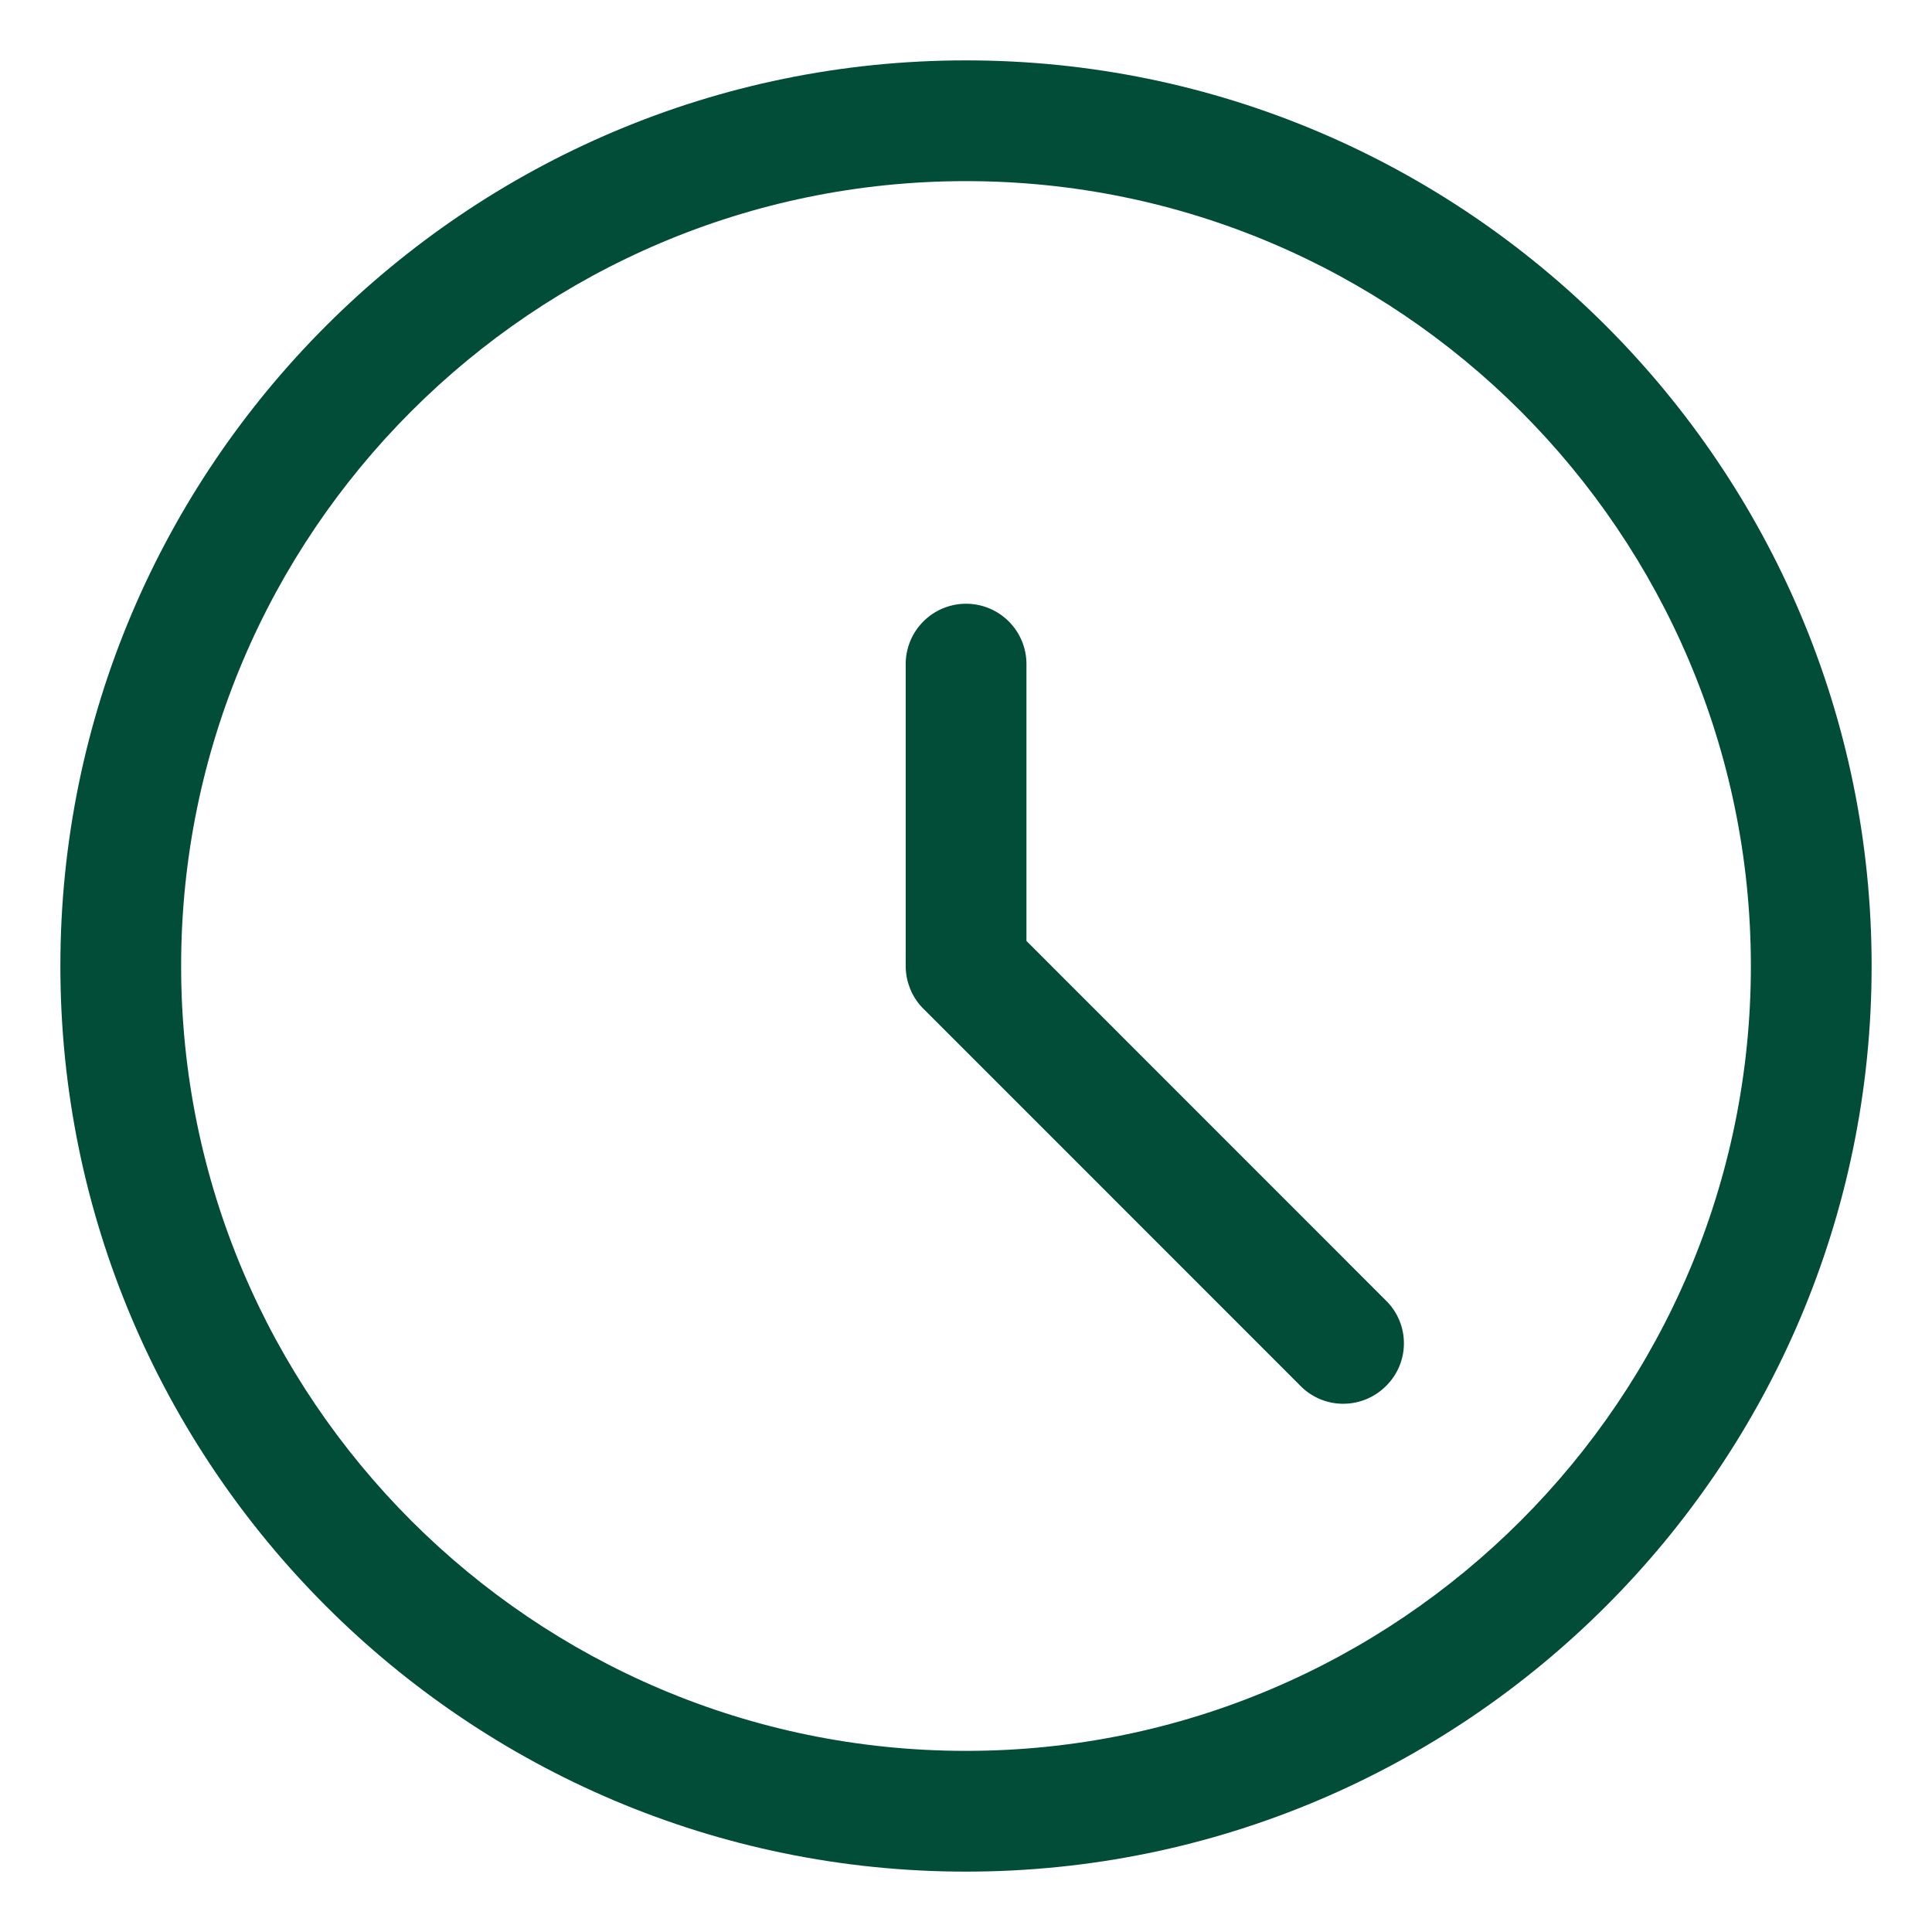 <?xml version="1.0" encoding="UTF-8"?>
<svg xmlns="http://www.w3.org/2000/svg" viewBox="0 0 24 24"><path d="M12 23.25C5.797 23.25.75 18.203.75 12S5.797.75 12 .75 23.25 5.797 23.25 12 18.203 23.25 12 23.25zm0-21c-5.376 0-9.75 4.374-9.75 9.75s4.374 9.75 9.75 9.75 9.75-4.374 9.75-9.75S17.376 2.25 12 2.25z" style="fill: #014d38;"/><path d="M16.687 17.438a.743.743 0 0 1-.53-.22L11.47 12.53a.74.74 0 0 1-.163-.245l-.009-.025a.737.737 0 0 1-.047-.26V8.25a.75.75 0 0 1 1.5 0v3.439l4.467 4.468a.744.744 0 0 1 0 1.06.752.752 0 0 1-.531.221z" style="fill: #014d38;"/></svg>
